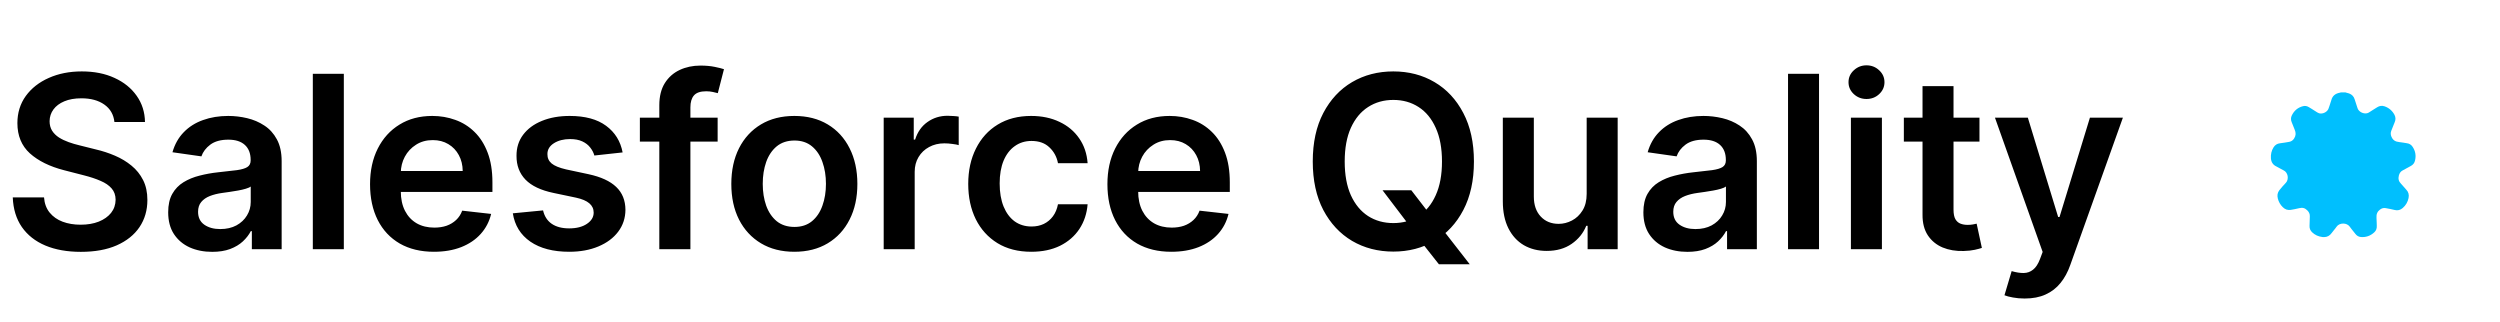 <svg width="311" height="40" viewBox="0 0 311 40" fill="none" xmlns="http://www.w3.org/2000/svg">
<path d="M14.234 15.18C14.134 14.249 13.715 13.525 12.977 13.006C12.245 12.488 11.293 12.229 10.122 12.229C9.298 12.229 8.591 12.353 8.002 12.602C7.412 12.85 6.961 13.188 6.649 13.614C6.336 14.04 6.176 14.526 6.169 15.073C6.169 15.528 6.272 15.922 6.478 16.256C6.691 16.59 6.979 16.874 7.341 17.108C7.703 17.335 8.105 17.527 8.545 17.683C8.985 17.84 9.429 17.971 9.877 18.077L11.922 18.589C12.746 18.78 13.538 19.04 14.298 19.366C15.065 19.693 15.75 20.105 16.354 20.602C16.965 21.099 17.448 21.7 17.803 22.403C18.158 23.106 18.335 23.93 18.335 24.874C18.335 26.153 18.009 27.278 17.355 28.251C16.702 29.217 15.757 29.974 14.521 30.521C13.293 31.06 11.805 31.33 10.058 31.33C8.36 31.33 6.887 31.067 5.637 30.542C4.394 30.016 3.421 29.249 2.718 28.241C2.021 27.232 1.645 26.004 1.588 24.555H5.477C5.534 25.315 5.768 25.947 6.18 26.451C6.592 26.955 7.128 27.332 7.789 27.58C8.456 27.829 9.202 27.953 10.026 27.953C10.885 27.953 11.638 27.825 12.284 27.57C12.938 27.307 13.449 26.945 13.818 26.483C14.188 26.014 14.376 25.467 14.383 24.842C14.376 24.274 14.209 23.805 13.882 23.436C13.556 23.06 13.098 22.747 12.508 22.499C11.926 22.243 11.244 22.016 10.463 21.817L7.98 21.178C6.183 20.716 4.763 20.016 3.719 19.079C2.682 18.134 2.164 16.881 2.164 15.318C2.164 14.033 2.512 12.907 3.208 11.941C3.911 10.975 4.866 10.226 6.073 9.693C7.281 9.153 8.648 8.884 10.175 8.884C11.723 8.884 13.08 9.153 14.245 9.693C15.416 10.226 16.336 10.968 17.004 11.92C17.671 12.864 18.016 13.951 18.037 15.18H14.234ZM26.397 31.33C25.36 31.33 24.427 31.146 23.596 30.776C22.772 30.4 22.118 29.846 21.635 29.114C21.159 28.383 20.922 27.481 20.922 26.408C20.922 25.485 21.092 24.722 21.433 24.118C21.774 23.514 22.239 23.031 22.828 22.669C23.418 22.307 24.082 22.033 24.821 21.849C25.566 21.657 26.337 21.518 27.133 21.433C28.091 21.334 28.869 21.245 29.466 21.167C30.062 21.082 30.495 20.954 30.765 20.783C31.042 20.606 31.181 20.332 31.181 19.963V19.899C31.181 19.097 30.943 18.475 30.467 18.035C29.991 17.595 29.306 17.374 28.411 17.374C27.466 17.374 26.717 17.58 26.163 17.992C25.616 18.404 25.247 18.891 25.055 19.452L21.454 18.94C21.738 17.946 22.207 17.115 22.86 16.447C23.514 15.773 24.313 15.268 25.258 14.935C26.202 14.594 27.246 14.423 28.39 14.423C29.178 14.423 29.963 14.516 30.744 14.7C31.525 14.885 32.239 15.19 32.885 15.617C33.532 16.035 34.05 16.607 34.441 17.332C34.838 18.056 35.037 18.962 35.037 20.048V31H31.33V28.752H31.202C30.968 29.207 30.637 29.633 30.211 30.03C29.792 30.421 29.263 30.737 28.624 30.979C27.992 31.213 27.25 31.33 26.397 31.33ZM27.399 28.496C28.173 28.496 28.844 28.344 29.412 28.038C29.98 27.726 30.417 27.314 30.723 26.803C31.035 26.291 31.191 25.734 31.191 25.13V23.202C31.071 23.301 30.865 23.393 30.573 23.479C30.289 23.564 29.97 23.639 29.615 23.702C29.26 23.766 28.908 23.823 28.56 23.873C28.212 23.923 27.91 23.965 27.654 24.001C27.079 24.079 26.564 24.207 26.11 24.384C25.655 24.562 25.297 24.81 25.034 25.13C24.771 25.442 24.64 25.847 24.64 26.345C24.64 27.055 24.899 27.591 25.417 27.953C25.936 28.315 26.596 28.496 27.399 28.496ZM42.772 9.182V31H38.915V9.182H42.772ZM53.982 31.32C52.341 31.32 50.924 30.979 49.731 30.297C48.545 29.608 47.632 28.635 46.993 27.378C46.354 26.114 46.034 24.626 46.034 22.914C46.034 21.231 46.354 19.754 46.993 18.482C47.639 17.204 48.541 16.209 49.699 15.499C50.857 14.782 52.217 14.423 53.779 14.423C54.788 14.423 55.739 14.587 56.634 14.913C57.536 15.233 58.332 15.73 59.021 16.405C59.717 17.079 60.264 17.939 60.661 18.983C61.059 20.02 61.258 21.256 61.258 22.69V23.873H47.845V21.273H57.561C57.554 20.535 57.394 19.878 57.082 19.303C56.769 18.72 56.333 18.262 55.772 17.928C55.218 17.595 54.571 17.428 53.833 17.428C53.044 17.428 52.352 17.619 51.755 18.003C51.159 18.379 50.693 18.876 50.36 19.494C50.033 20.105 49.866 20.776 49.859 21.508V23.777C49.859 24.729 50.033 25.546 50.381 26.227C50.729 26.902 51.215 27.421 51.84 27.783C52.465 28.138 53.197 28.315 54.035 28.315C54.596 28.315 55.104 28.237 55.558 28.081C56.013 27.918 56.407 27.68 56.741 27.367C57.075 27.055 57.327 26.668 57.497 26.206L61.098 26.611C60.871 27.562 60.438 28.393 59.798 29.104C59.166 29.807 58.357 30.354 57.37 30.744C56.382 31.128 55.253 31.32 53.982 31.32ZM77.454 18.962L73.938 19.345C73.839 18.99 73.665 18.656 73.416 18.344C73.175 18.031 72.848 17.779 72.436 17.587C72.024 17.396 71.52 17.3 70.923 17.3C70.121 17.3 69.446 17.474 68.899 17.822C68.359 18.17 68.093 18.621 68.1 19.175C68.093 19.651 68.267 20.038 68.622 20.336C68.984 20.634 69.581 20.879 70.412 21.071L73.203 21.668C74.751 22.001 75.902 22.53 76.655 23.255C77.415 23.979 77.798 24.928 77.805 26.099C77.798 27.129 77.496 28.038 76.9 28.827C76.31 29.608 75.49 30.219 74.439 30.659C73.388 31.099 72.18 31.32 70.817 31.32C68.814 31.32 67.202 30.901 65.98 30.062C64.758 29.217 64.031 28.042 63.796 26.536L67.557 26.174C67.727 26.913 68.09 27.47 68.644 27.847C69.197 28.223 69.918 28.411 70.806 28.411C71.722 28.411 72.457 28.223 73.011 27.847C73.572 27.47 73.853 27.005 73.853 26.451C73.853 25.982 73.672 25.595 73.31 25.29C72.954 24.984 72.401 24.75 71.648 24.587L68.856 24.001C67.287 23.674 66.126 23.124 65.373 22.349C64.62 21.568 64.247 20.581 64.254 19.388C64.247 18.379 64.521 17.506 65.075 16.767C65.636 16.021 66.413 15.446 67.408 15.041C68.409 14.629 69.563 14.423 70.87 14.423C72.788 14.423 74.297 14.832 75.398 15.648C76.506 16.465 77.191 17.57 77.454 18.962ZM89.274 14.636V17.619H79.6V14.636H89.274ZM82.019 31V13.092C82.019 11.991 82.246 11.075 82.701 10.343C83.162 9.612 83.78 9.065 84.554 8.702C85.329 8.34 86.188 8.159 87.132 8.159C87.8 8.159 88.393 8.212 88.912 8.319C89.43 8.425 89.814 8.521 90.062 8.607L89.295 11.589C89.132 11.54 88.926 11.49 88.677 11.44C88.429 11.383 88.152 11.355 87.846 11.355C87.129 11.355 86.621 11.529 86.323 11.877C86.032 12.218 85.886 12.708 85.886 13.347V31H82.019ZM98.817 31.32C97.219 31.32 95.834 30.968 94.662 30.265C93.49 29.562 92.581 28.578 91.934 27.314C91.295 26.05 90.976 24.572 90.976 22.882C90.976 21.192 91.295 19.711 91.934 18.44C92.581 17.168 93.49 16.181 94.662 15.478C95.834 14.775 97.219 14.423 98.817 14.423C100.415 14.423 101.8 14.775 102.971 15.478C104.143 16.181 105.049 17.168 105.688 18.44C106.334 19.711 106.657 21.192 106.657 22.882C106.657 24.572 106.334 26.05 105.688 27.314C105.049 28.578 104.143 29.562 102.971 30.265C101.8 30.968 100.415 31.32 98.817 31.32ZM98.838 28.23C99.704 28.23 100.429 27.992 101.011 27.516C101.594 27.033 102.027 26.387 102.311 25.577C102.602 24.768 102.748 23.866 102.748 22.871C102.748 21.87 102.602 20.965 102.311 20.155C102.027 19.338 101.594 18.688 101.011 18.205C100.429 17.722 99.704 17.481 98.838 17.481C97.95 17.481 97.212 17.722 96.622 18.205C96.04 18.688 95.603 19.338 95.312 20.155C95.028 20.965 94.885 21.87 94.885 22.871C94.885 23.866 95.028 24.768 95.312 25.577C95.603 26.387 96.04 27.033 96.622 27.516C97.212 27.992 97.95 28.23 98.838 28.23ZM109.931 31V14.636H113.67V17.364H113.841C114.139 16.419 114.65 15.691 115.375 15.18C116.106 14.661 116.941 14.402 117.878 14.402C118.091 14.402 118.329 14.413 118.592 14.434C118.862 14.448 119.086 14.473 119.263 14.508V18.056C119.1 17.999 118.841 17.95 118.485 17.907C118.137 17.857 117.8 17.832 117.473 17.832C116.77 17.832 116.138 17.985 115.577 18.291C115.023 18.589 114.586 19.004 114.267 19.537C113.947 20.07 113.787 20.684 113.787 21.38V31H109.931ZM128.289 31.32C126.656 31.32 125.253 30.961 124.081 30.244C122.916 29.526 122.018 28.535 121.386 27.271C120.761 26 120.448 24.537 120.448 22.882C120.448 21.22 120.768 19.754 121.407 18.482C122.046 17.204 122.948 16.209 124.113 15.499C125.285 14.782 126.67 14.423 128.268 14.423C129.596 14.423 130.771 14.668 131.794 15.158C132.824 15.641 133.644 16.327 134.255 17.215C134.866 18.095 135.214 19.125 135.299 20.304H131.613C131.464 19.516 131.109 18.859 130.548 18.333C129.994 17.8 129.252 17.534 128.321 17.534C127.533 17.534 126.84 17.747 126.244 18.173C125.647 18.592 125.182 19.196 124.848 19.984C124.521 20.773 124.358 21.717 124.358 22.818C124.358 23.933 124.521 24.892 124.848 25.695C125.175 26.49 125.633 27.104 126.222 27.538C126.819 27.964 127.519 28.177 128.321 28.177C128.889 28.177 129.397 28.07 129.845 27.857C130.299 27.637 130.679 27.321 130.985 26.909C131.29 26.497 131.499 25.996 131.613 25.407H135.299C135.207 26.565 134.866 27.591 134.276 28.486C133.687 29.374 132.884 30.07 131.869 30.574C130.853 31.071 129.66 31.32 128.289 31.32ZM145.71 31.32C144.07 31.32 142.653 30.979 141.46 30.297C140.273 29.608 139.361 28.635 138.722 27.378C138.082 26.114 137.763 24.626 137.763 22.914C137.763 21.231 138.082 19.754 138.722 18.482C139.368 17.204 140.27 16.209 141.428 15.499C142.585 14.782 143.945 14.423 145.508 14.423C146.516 14.423 147.468 14.587 148.363 14.913C149.265 15.233 150.06 15.73 150.749 16.405C151.445 17.079 151.992 17.939 152.39 18.983C152.788 20.02 152.987 21.256 152.987 22.69V23.873H139.574V21.273H149.29C149.283 20.535 149.123 19.878 148.81 19.303C148.498 18.72 148.061 18.262 147.5 17.928C146.946 17.595 146.3 17.428 145.561 17.428C144.773 17.428 144.08 17.619 143.484 18.003C142.887 18.379 142.422 18.876 142.088 19.494C141.761 20.105 141.594 20.776 141.587 21.508V23.777C141.587 24.729 141.761 25.546 142.109 26.227C142.457 26.902 142.944 27.421 143.569 27.783C144.194 28.138 144.925 28.315 145.763 28.315C146.325 28.315 146.832 28.237 147.287 28.081C147.741 27.918 148.136 27.68 148.469 27.367C148.803 27.055 149.055 26.668 149.226 26.206L152.827 26.611C152.599 27.562 152.166 28.393 151.527 29.104C150.895 29.807 150.085 30.354 149.098 30.744C148.111 31.128 146.982 31.32 145.71 31.32ZM171.99 23.671H175.569L177.689 26.419L179.202 28.209L182.835 32.875H178.999L176.528 29.743L175.473 28.251L171.99 23.671ZM183.357 20.091C183.357 22.442 182.916 24.455 182.036 26.131C181.162 27.8 179.969 29.079 178.456 29.967C176.95 30.854 175.242 31.298 173.332 31.298C171.421 31.298 169.71 30.854 168.197 29.967C166.691 29.072 165.498 27.79 164.617 26.121C163.744 24.445 163.307 22.435 163.307 20.091C163.307 17.74 163.744 15.73 164.617 14.061C165.498 12.385 166.691 11.103 168.197 10.215C169.71 9.327 171.421 8.884 173.332 8.884C175.242 8.884 176.95 9.327 178.456 10.215C179.969 11.103 181.162 12.385 182.036 14.061C182.916 15.73 183.357 17.74 183.357 20.091ZM179.383 20.091C179.383 18.436 179.124 17.041 178.605 15.904C178.094 14.761 177.384 13.898 176.475 13.315C175.566 12.726 174.518 12.431 173.332 12.431C172.146 12.431 171.098 12.726 170.189 13.315C169.28 13.898 168.566 14.761 168.048 15.904C167.536 17.041 167.281 18.436 167.281 20.091C167.281 21.746 167.536 23.145 168.048 24.288C168.566 25.425 169.28 26.288 170.189 26.877C171.098 27.459 172.146 27.751 173.332 27.751C174.518 27.751 175.566 27.459 176.475 26.877C177.384 26.288 178.094 25.425 178.605 24.288C179.124 23.145 179.383 21.746 179.383 20.091ZM197.382 24.118V14.636H201.238V31H197.499V28.092H197.329C196.959 29.008 196.352 29.757 195.507 30.34C194.669 30.922 193.635 31.213 192.407 31.213C191.334 31.213 190.386 30.975 189.562 30.499C188.746 30.016 188.106 29.317 187.645 28.401C187.183 27.477 186.952 26.362 186.952 25.055V14.636H190.809V24.459C190.809 25.496 191.093 26.32 191.661 26.93C192.229 27.541 192.975 27.847 193.898 27.847C194.466 27.847 195.017 27.708 195.55 27.431C196.082 27.154 196.519 26.742 196.86 26.195C197.208 25.641 197.382 24.949 197.382 24.118ZM209.913 31.33C208.876 31.33 207.942 31.146 207.111 30.776C206.287 30.4 205.634 29.846 205.151 29.114C204.675 28.383 204.437 27.481 204.437 26.408C204.437 25.485 204.608 24.722 204.949 24.118C205.289 23.514 205.755 23.031 206.344 22.669C206.934 22.307 207.598 22.033 208.336 21.849C209.082 21.657 209.853 21.518 210.648 21.433C211.607 21.334 212.385 21.245 212.981 21.167C213.578 21.082 214.011 20.954 214.281 20.783C214.558 20.606 214.696 20.332 214.696 19.963V19.899C214.696 19.097 214.458 18.475 213.983 18.035C213.507 17.595 212.821 17.374 211.926 17.374C210.982 17.374 210.233 17.58 209.679 17.992C209.132 18.404 208.762 18.891 208.571 19.452L204.97 18.94C205.254 17.946 205.723 17.115 206.376 16.447C207.029 15.773 207.828 15.268 208.773 14.935C209.718 14.594 210.762 14.423 211.905 14.423C212.694 14.423 213.478 14.516 214.26 14.7C215.041 14.885 215.755 15.19 216.401 15.617C217.047 16.035 217.566 16.607 217.956 17.332C218.354 18.056 218.553 18.962 218.553 20.048V31H214.846V28.752H214.718C214.483 29.207 214.153 29.633 213.727 30.03C213.308 30.421 212.779 30.737 212.14 30.979C211.507 31.213 210.765 31.33 209.913 31.33ZM210.914 28.496C211.689 28.496 212.36 28.344 212.928 28.038C213.496 27.726 213.933 27.314 214.238 26.803C214.551 26.291 214.707 25.734 214.707 25.13V23.202C214.586 23.301 214.38 23.393 214.089 23.479C213.805 23.564 213.485 23.639 213.13 23.702C212.775 23.766 212.424 23.823 212.076 23.873C211.728 23.923 211.426 23.965 211.17 24.001C210.595 24.079 210.08 24.207 209.625 24.384C209.171 24.562 208.812 24.81 208.549 25.13C208.287 25.442 208.155 25.847 208.155 26.345C208.155 27.055 208.414 27.591 208.933 27.953C209.451 28.315 210.112 28.496 210.914 28.496ZM226.287 9.182V31H222.431V9.182H226.287ZM230.253 31V14.636H234.11V31H230.253ZM232.192 12.314C231.581 12.314 231.056 12.111 230.615 11.707C230.175 11.295 229.955 10.801 229.955 10.226C229.955 9.643 230.175 9.15 230.615 8.745C231.056 8.333 231.581 8.127 232.192 8.127C232.81 8.127 233.335 8.333 233.769 8.745C234.209 9.15 234.429 9.643 234.429 10.226C234.429 10.801 234.209 11.295 233.769 11.707C233.335 12.111 232.81 12.314 232.192 12.314ZM246.246 14.636V17.619H236.839V14.636H246.246ZM239.162 10.716H243.018V26.078C243.018 26.597 243.097 26.994 243.253 27.271C243.416 27.541 243.629 27.726 243.892 27.825C244.155 27.925 244.446 27.974 244.766 27.974C245.007 27.974 245.227 27.957 245.426 27.921C245.632 27.886 245.788 27.854 245.895 27.825L246.545 30.84C246.339 30.911 246.044 30.989 245.661 31.075C245.284 31.16 244.822 31.209 244.276 31.224C243.31 31.252 242.44 31.107 241.665 30.787C240.891 30.46 240.277 29.956 239.822 29.274C239.375 28.592 239.155 27.74 239.162 26.717V10.716ZM251.869 37.136C251.343 37.136 250.857 37.094 250.409 37.008C249.969 36.93 249.617 36.838 249.355 36.731L250.249 33.727C250.811 33.891 251.311 33.969 251.752 33.962C252.192 33.955 252.579 33.816 252.913 33.546C253.254 33.283 253.541 32.843 253.776 32.225L254.106 31.341L248.172 14.636H252.263L256.034 26.994H256.205L259.987 14.636H264.088L257.536 32.981C257.231 33.848 256.826 34.59 256.322 35.208C255.818 35.833 255.2 36.309 254.468 36.636C253.744 36.969 252.877 37.136 251.869 37.136Z" fill="black"/>
<path d="M300.126 18.259C299.958 18.004 299.716 17.855 299.417 17.818C299.28 17.799 299.131 17.774 298.994 17.749C298.82 17.724 298.64 17.699 298.459 17.674C297.98 17.631 297.688 17.432 297.508 17.04C297.389 16.772 297.377 16.536 297.464 16.299L297.532 16.125C297.651 15.814 297.775 15.497 297.906 15.186C298.036 14.887 298.024 14.588 297.881 14.302C297.613 13.78 297.19 13.419 296.637 13.226C296.319 13.12 296.008 13.157 295.722 13.344C295.592 13.431 295.448 13.518 295.312 13.599C295.119 13.717 294.92 13.835 294.733 13.966C294.602 14.059 294.441 14.109 294.26 14.109C293.812 14.109 293.377 13.811 293.271 13.437C293.215 13.238 293.147 13.039 293.078 12.846C293.022 12.684 292.966 12.517 292.917 12.348C292.811 12 292.581 11.757 292.232 11.627C292.127 11.589 292.027 11.565 291.921 11.54C291.884 11.527 291.834 11.515 291.797 11.502L291.772 11.496H291.194L291.175 11.502C291.162 11.508 291.15 11.508 291.138 11.515C291.125 11.521 291.106 11.527 291.094 11.527C290.503 11.633 290.149 11.938 290.018 12.454C289.956 12.678 289.875 12.909 289.8 13.133C289.757 13.251 289.713 13.369 289.676 13.487C289.564 13.842 289.141 14.122 288.724 14.122C288.556 14.122 288.401 14.072 288.27 13.985C288.034 13.823 287.791 13.674 287.555 13.531C287.436 13.462 287.324 13.394 287.212 13.325C286.995 13.188 286.752 13.145 286.509 13.207C285.863 13.363 285.384 13.761 285.091 14.383C284.973 14.632 284.967 14.906 285.079 15.18C285.128 15.304 285.178 15.428 285.228 15.553C285.303 15.746 285.377 15.938 285.458 16.131C285.632 16.523 285.614 16.872 285.396 17.214C285.247 17.457 285.048 17.594 284.793 17.643C284.426 17.712 284.034 17.774 283.629 17.824C283.281 17.861 283.013 18.035 282.827 18.334C282.572 18.738 282.466 19.205 282.503 19.703C282.541 20.176 282.765 20.512 283.175 20.704C283.325 20.779 283.468 20.86 283.611 20.941C283.766 21.028 283.928 21.121 284.096 21.202C284.338 21.314 284.519 21.569 284.581 21.881C284.637 22.21 284.556 22.54 284.363 22.739C284.09 23.025 283.816 23.33 283.561 23.654C283.449 23.797 283.362 23.977 283.331 24.145C283.213 24.823 283.779 25.825 284.419 26.062C284.575 26.118 284.774 26.136 284.954 26.111C285.296 26.055 285.651 25.987 286.037 25.894C286.429 25.794 286.733 25.875 287.026 26.167C287.25 26.385 287.349 26.615 287.343 26.908C287.331 27.287 287.324 27.692 287.306 28.096C287.287 28.401 287.399 28.669 287.617 28.886C287.971 29.229 288.413 29.434 288.935 29.49C288.991 29.496 289.047 29.496 289.103 29.496C289.502 29.496 289.819 29.328 290.055 28.992C290.142 28.868 290.242 28.743 290.348 28.619C290.46 28.482 290.572 28.351 290.671 28.202C290.839 27.953 291.15 27.81 291.492 27.81C291.828 27.81 292.133 27.953 292.307 28.196C292.444 28.395 292.599 28.581 292.749 28.768C292.842 28.88 292.935 28.992 293.022 29.11C293.19 29.328 293.421 29.459 293.682 29.484C294.31 29.54 294.876 29.347 295.355 28.905C295.585 28.7 295.691 28.426 295.672 28.096C295.666 27.953 295.666 27.804 295.66 27.661C295.654 27.474 295.654 27.281 295.635 27.088C295.604 26.64 295.741 26.311 296.077 26.068C296.294 25.906 296.512 25.85 296.749 25.887C297.172 25.956 297.551 26.037 297.906 26.124C298.273 26.217 298.615 26.13 298.907 25.869C299.28 25.545 299.523 25.128 299.623 24.643C299.71 24.232 299.616 23.878 299.336 23.591C299.224 23.473 299.119 23.349 299.019 23.231C298.913 23.112 298.808 22.988 298.696 22.87C298.391 22.559 298.31 22.235 298.422 21.818C298.503 21.532 298.64 21.339 298.864 21.215C299.231 21.003 299.573 20.817 299.915 20.642C300.182 20.499 300.357 20.275 300.425 19.983C300.58 19.367 300.481 18.788 300.126 18.259Z" fill="#00BFFE"/>
</svg>
